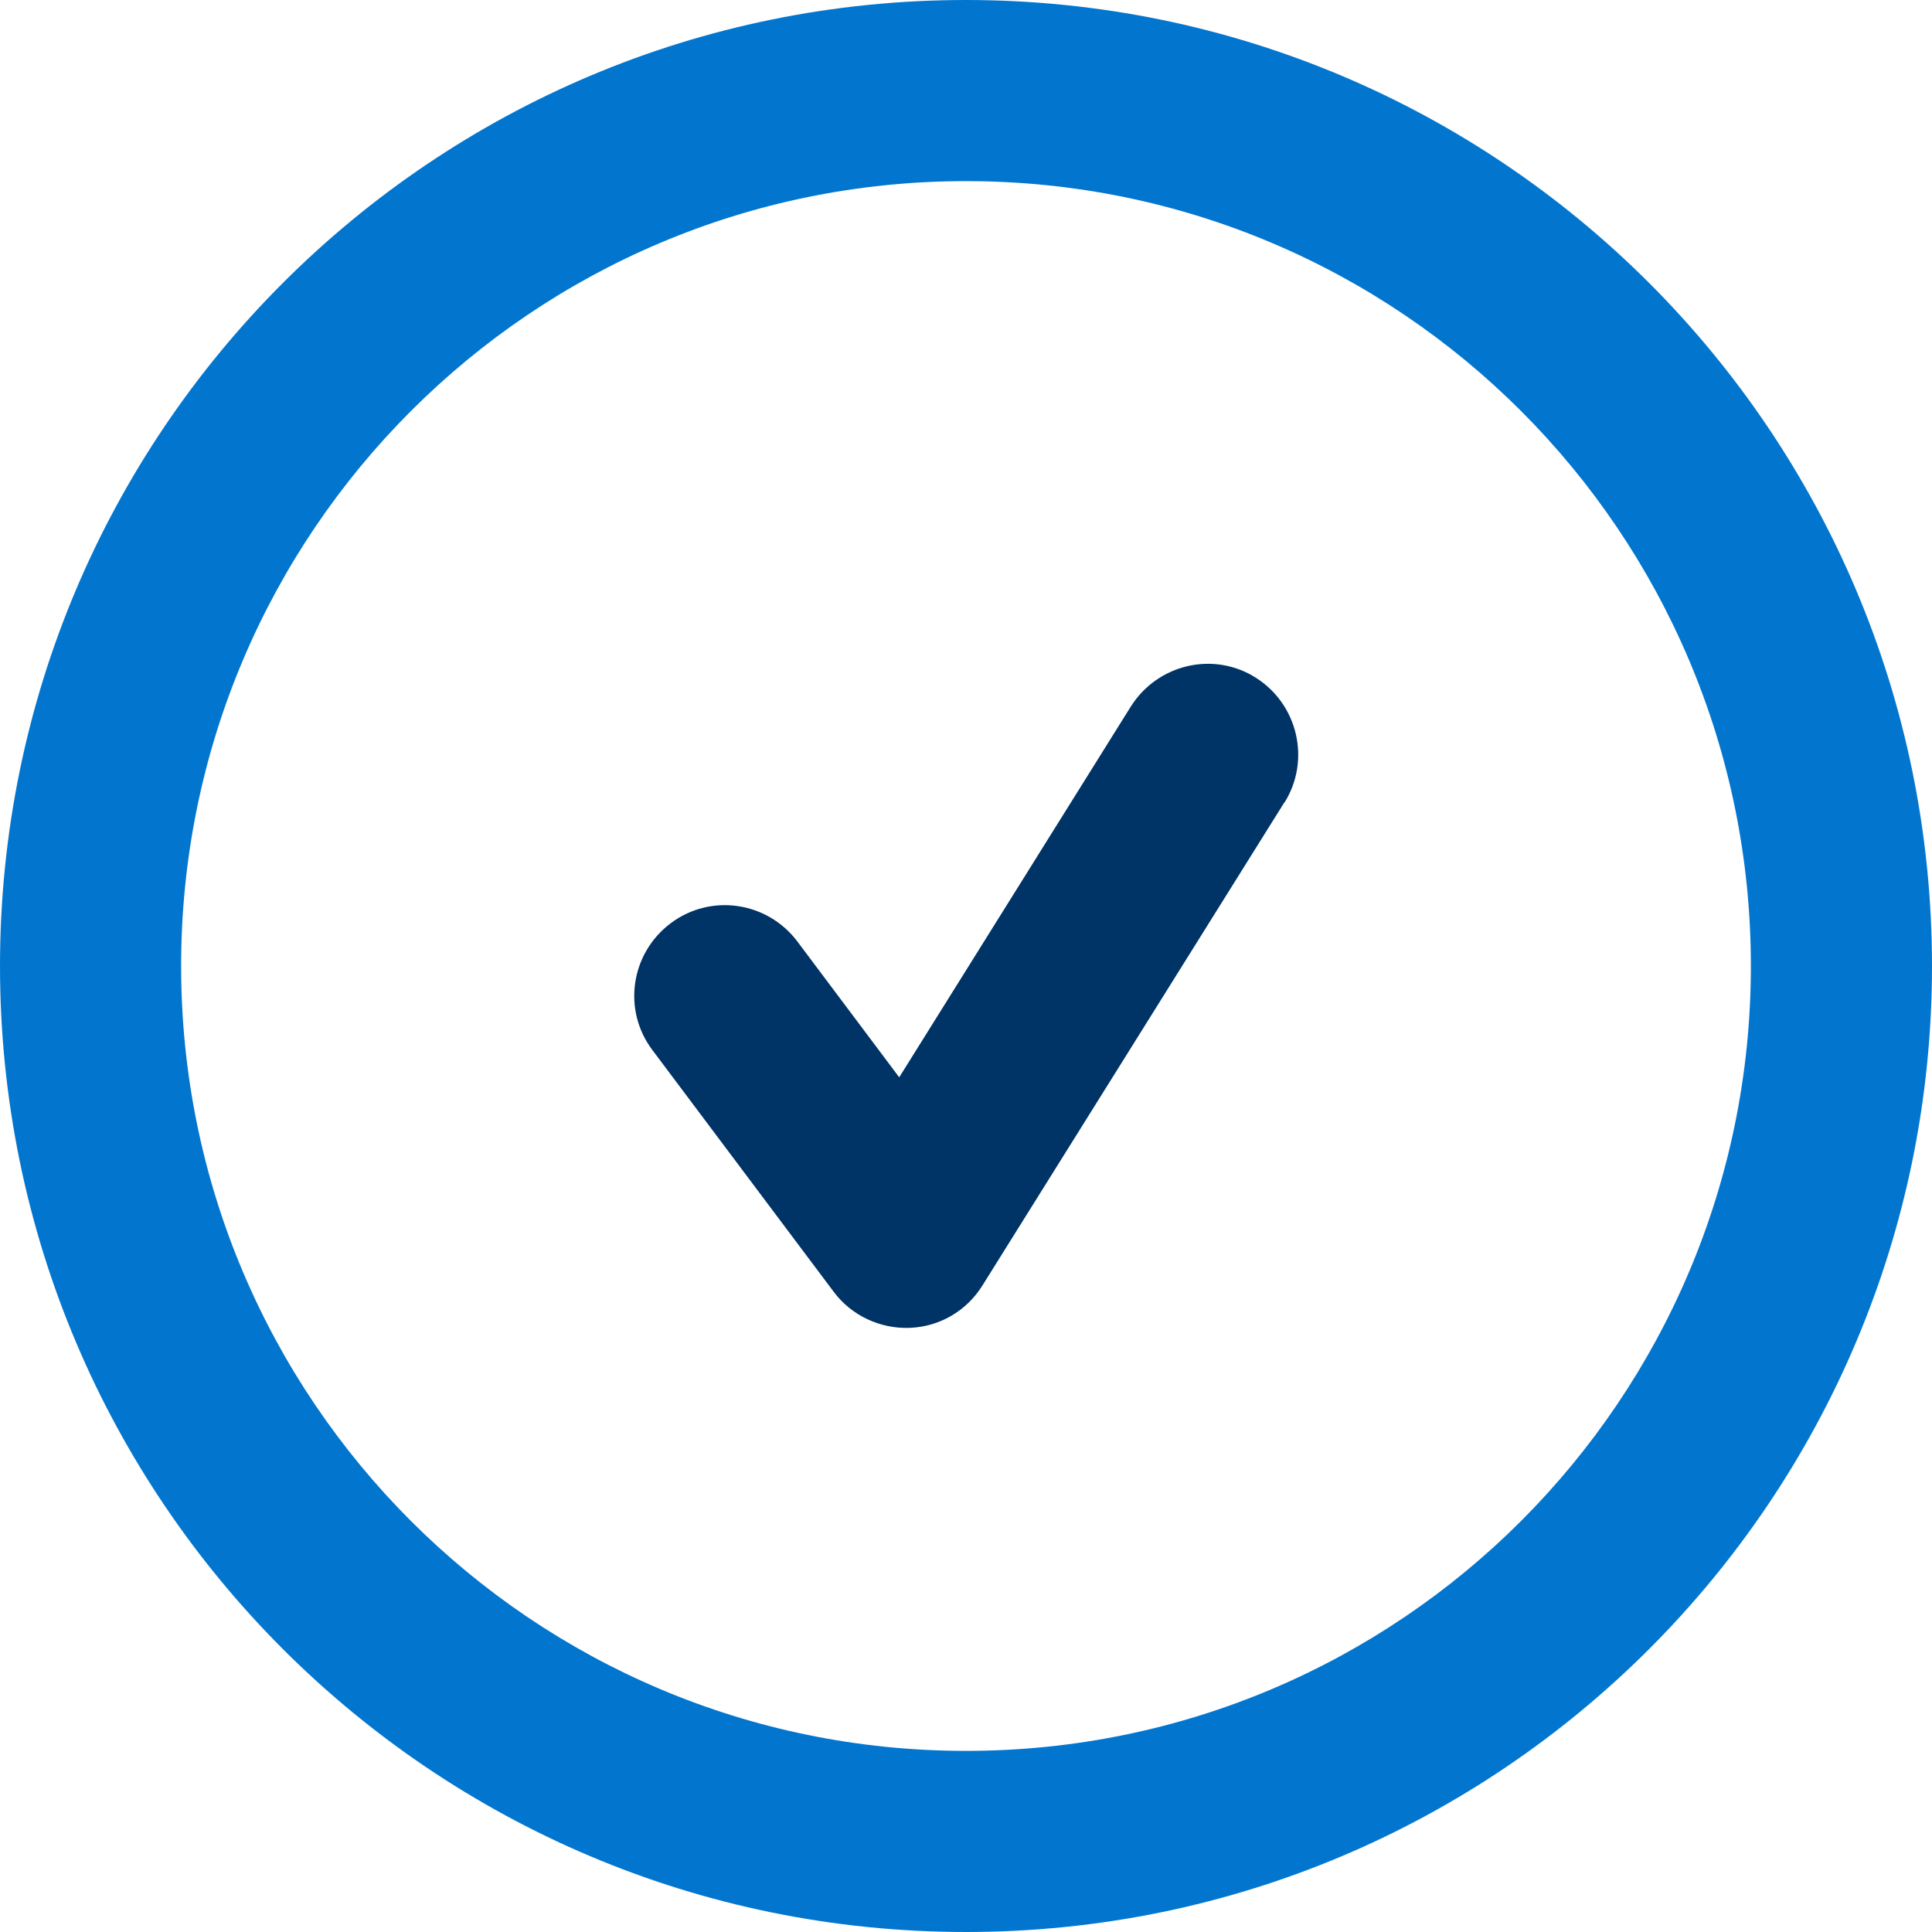 <svg width="44" height="44" viewBox="0 0 44 44" fill="none" xmlns="http://www.w3.org/2000/svg">
<g clip-path="url(#clip0_6411_1894)">
<path d="M22 4.125C31.874 4.125 39.875 12.126 39.875 22C39.875 31.874 31.874 39.875 22 39.875C12.126 39.875 4.125 31.874 4.125 22C4.125 12.126 12.126 4.125 22 4.125ZM22 44C34.152 44 44 34.152 44 22C44 9.848 34.152 0 22 0C9.848 0 0 9.848 0 22C0 34.152 9.848 44 22 44Z" fill="#0276CF"/>
<path d="M28.6 15.434C29.562 16.044 29.855 17.316 29.253 18.279V18.27L22.378 29.27C22.017 29.855 21.398 30.215 20.72 30.241C20.041 30.267 19.387 29.958 18.984 29.416L14.859 23.916C14.171 23.005 14.36 21.716 15.271 21.029C16.182 20.341 17.471 20.53 18.159 21.441L20.479 24.535L25.756 16.087C26.366 15.125 27.637 14.824 28.6 15.434Z" fill="#003366"/>
</g>
<defs>
<clipPath id="clip0_6411_1894">
<rect width="44" height="44" fill="white"/>
</clipPath>
</defs>
</svg>
